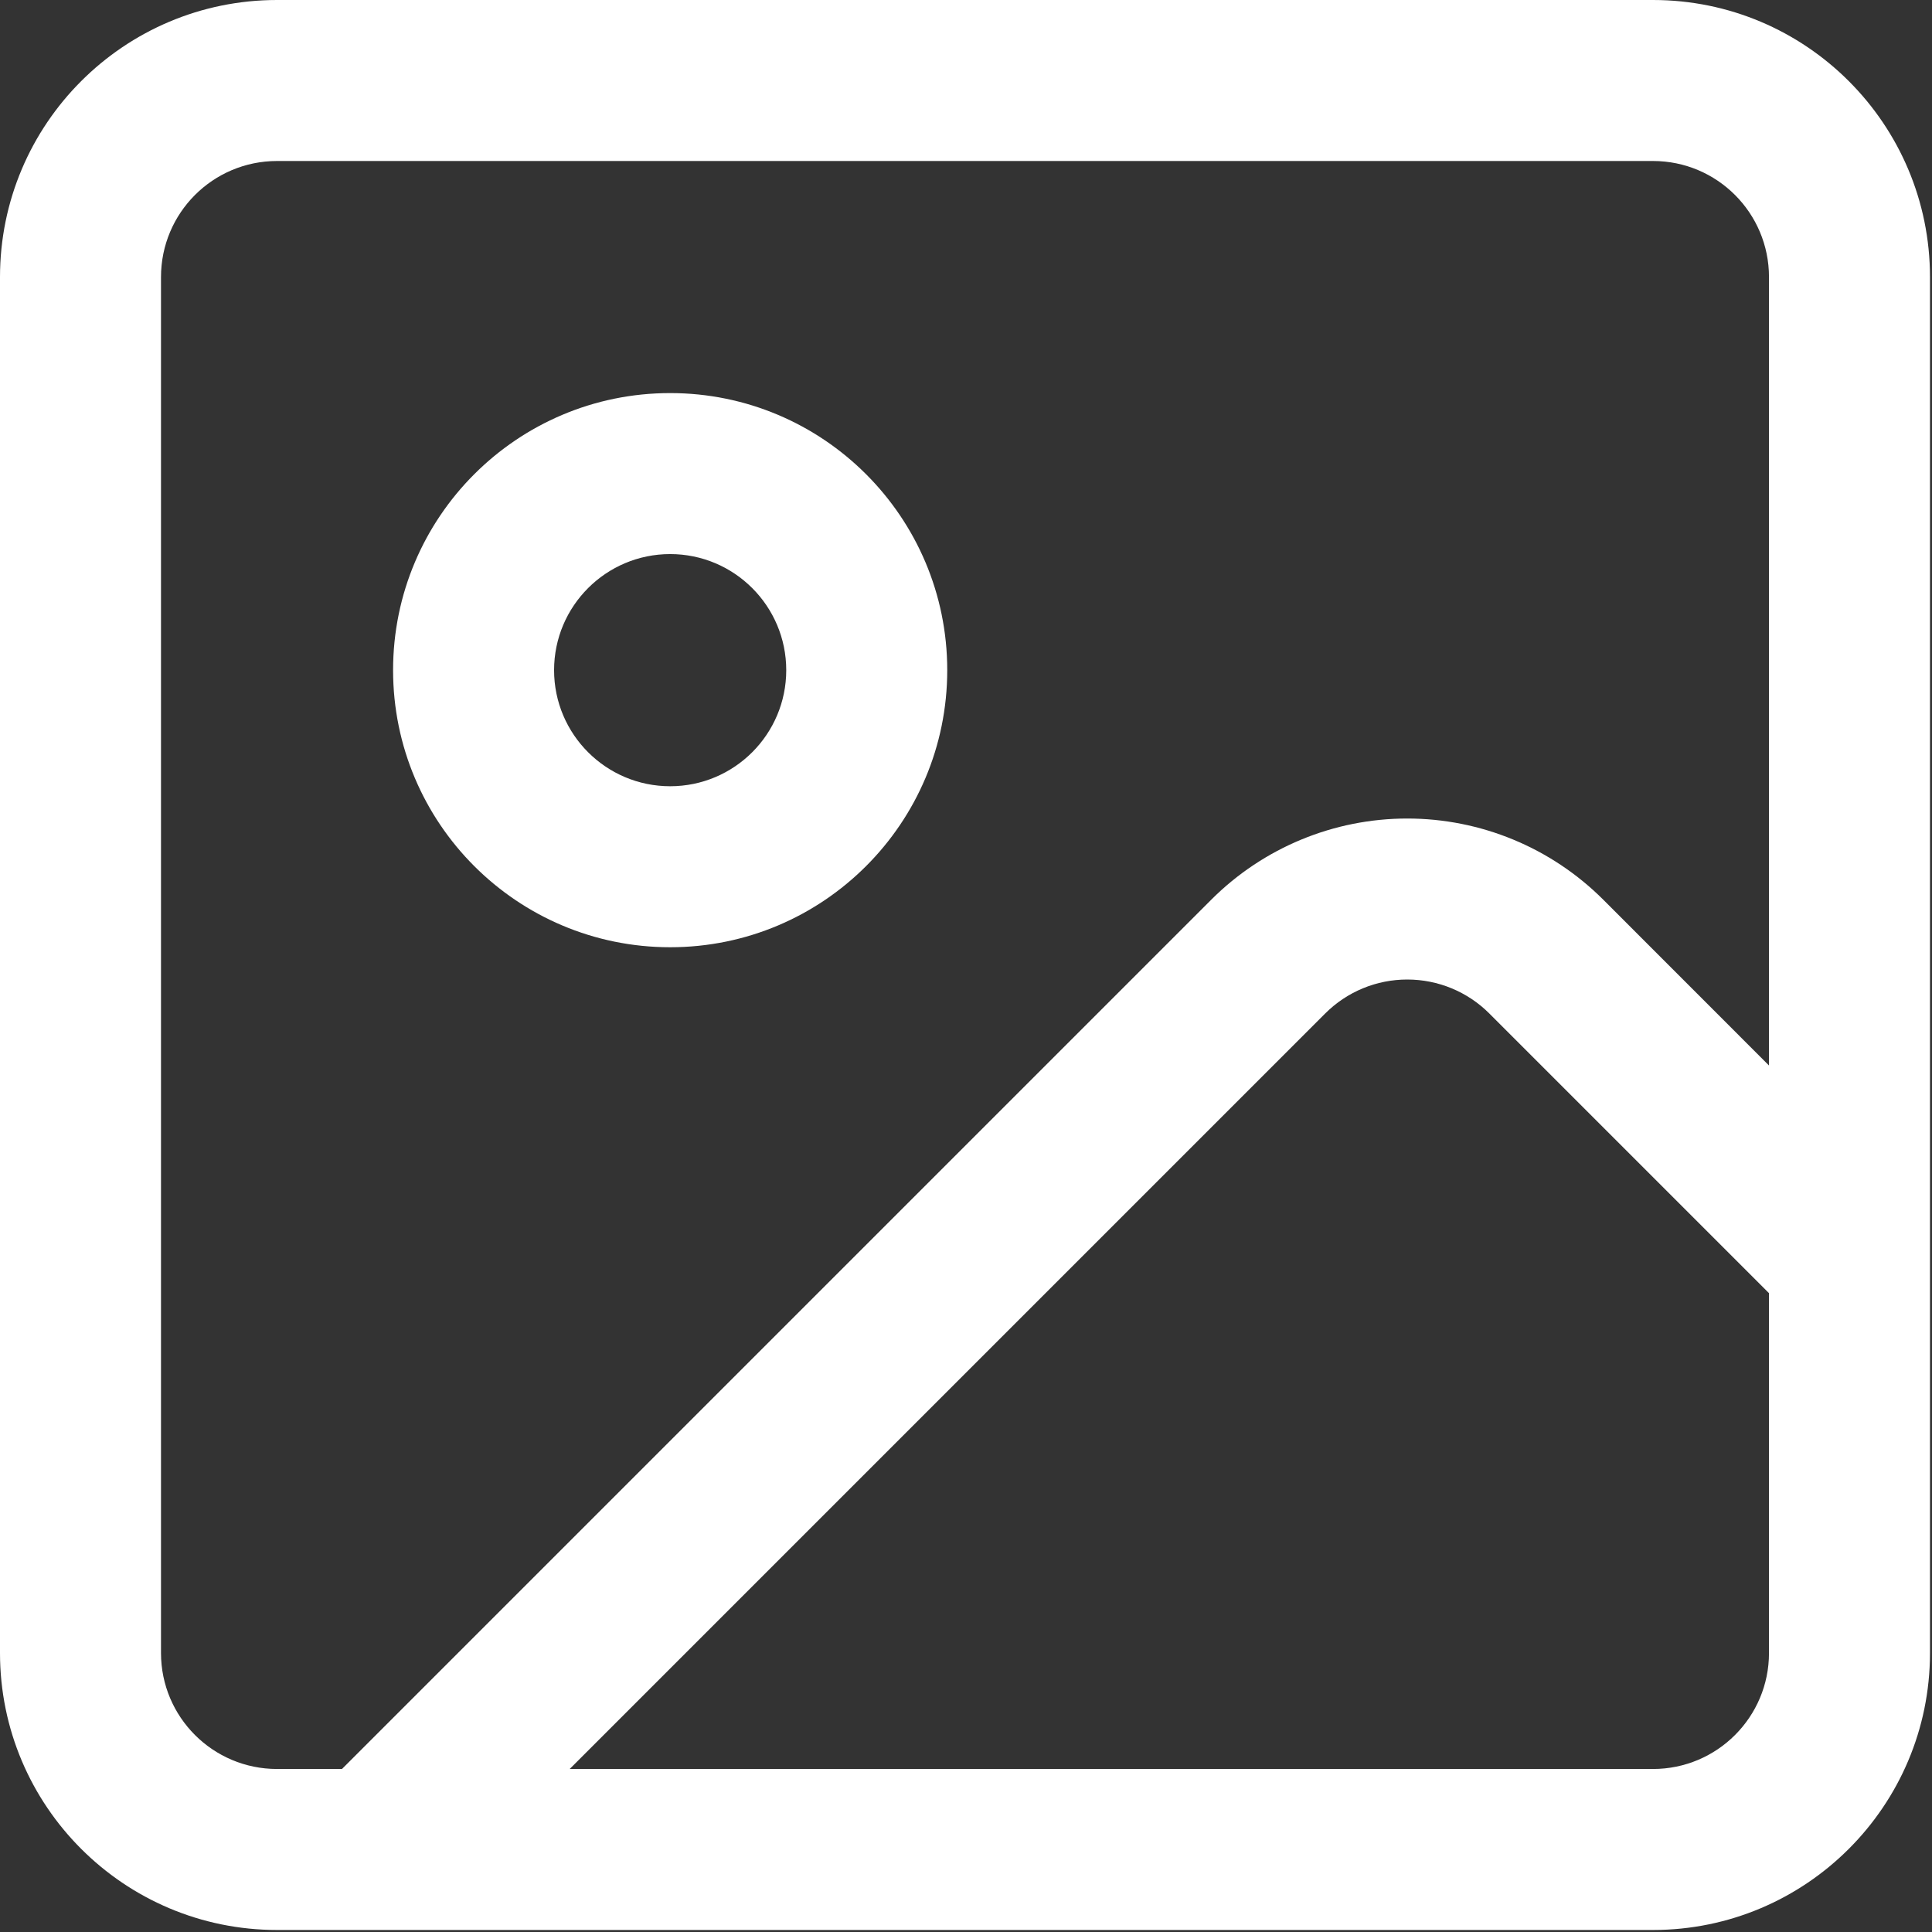 <svg width="24" height="24" viewBox="0 0 24 24" fill="none" xmlns="http://www.w3.org/2000/svg">
<rect x="0" y="0" width="24" height="24" fill="#333333" stroke="none"/>
<g clip-path="url(#clip0_538_684)">
<path fill-rule="evenodd" clip-rule="evenodd" d="M3.442 2C2.645 2 2 2.645 2 3.442V20.534C2 21.33 2.645 21.975 3.442 21.975H4.248L15.048 11.175L15.048 11.175C15.694 10.53 16.569 10.168 17.481 10.168C18.394 10.168 19.269 10.53 19.915 11.175L19.915 11.175L21.975 13.236V3.442C21.975 2.645 21.33 2 20.534 2H3.442ZM21.975 16.064L18.501 12.59L18.501 12.59C18.23 12.319 17.864 12.168 17.481 12.168C17.099 12.168 16.733 12.319 16.462 12.59L16.462 12.59L7.077 21.975H20.534C21.33 21.975 21.975 21.33 21.975 20.534V16.064ZM0 3.442C0 1.541 1.541 0 3.442 0H20.534C22.434 0 23.975 1.541 23.975 3.442V20.534C23.975 22.434 22.434 23.975 20.534 23.975H3.442C1.541 23.975 0 22.434 0 20.534V3.442ZM8.325 6.883C7.529 6.883 6.883 7.529 6.883 8.325C6.883 9.121 7.529 9.767 8.325 9.767C9.121 9.767 9.767 9.121 9.767 8.325C9.767 7.529 9.121 6.883 8.325 6.883ZM4.883 8.325C4.883 6.424 6.424 4.883 8.325 4.883C10.226 4.883 11.767 6.424 11.767 8.325C11.767 10.226 10.226 11.767 8.325 11.767C6.424 11.767 4.883 10.226 4.883 8.325Z" fill="white"/>
</g>
<defs>
<clipPath id="clip0_538_684">
<rect width="24" height="24" fill="white"/>
</clipPath>
</defs>
</svg>
